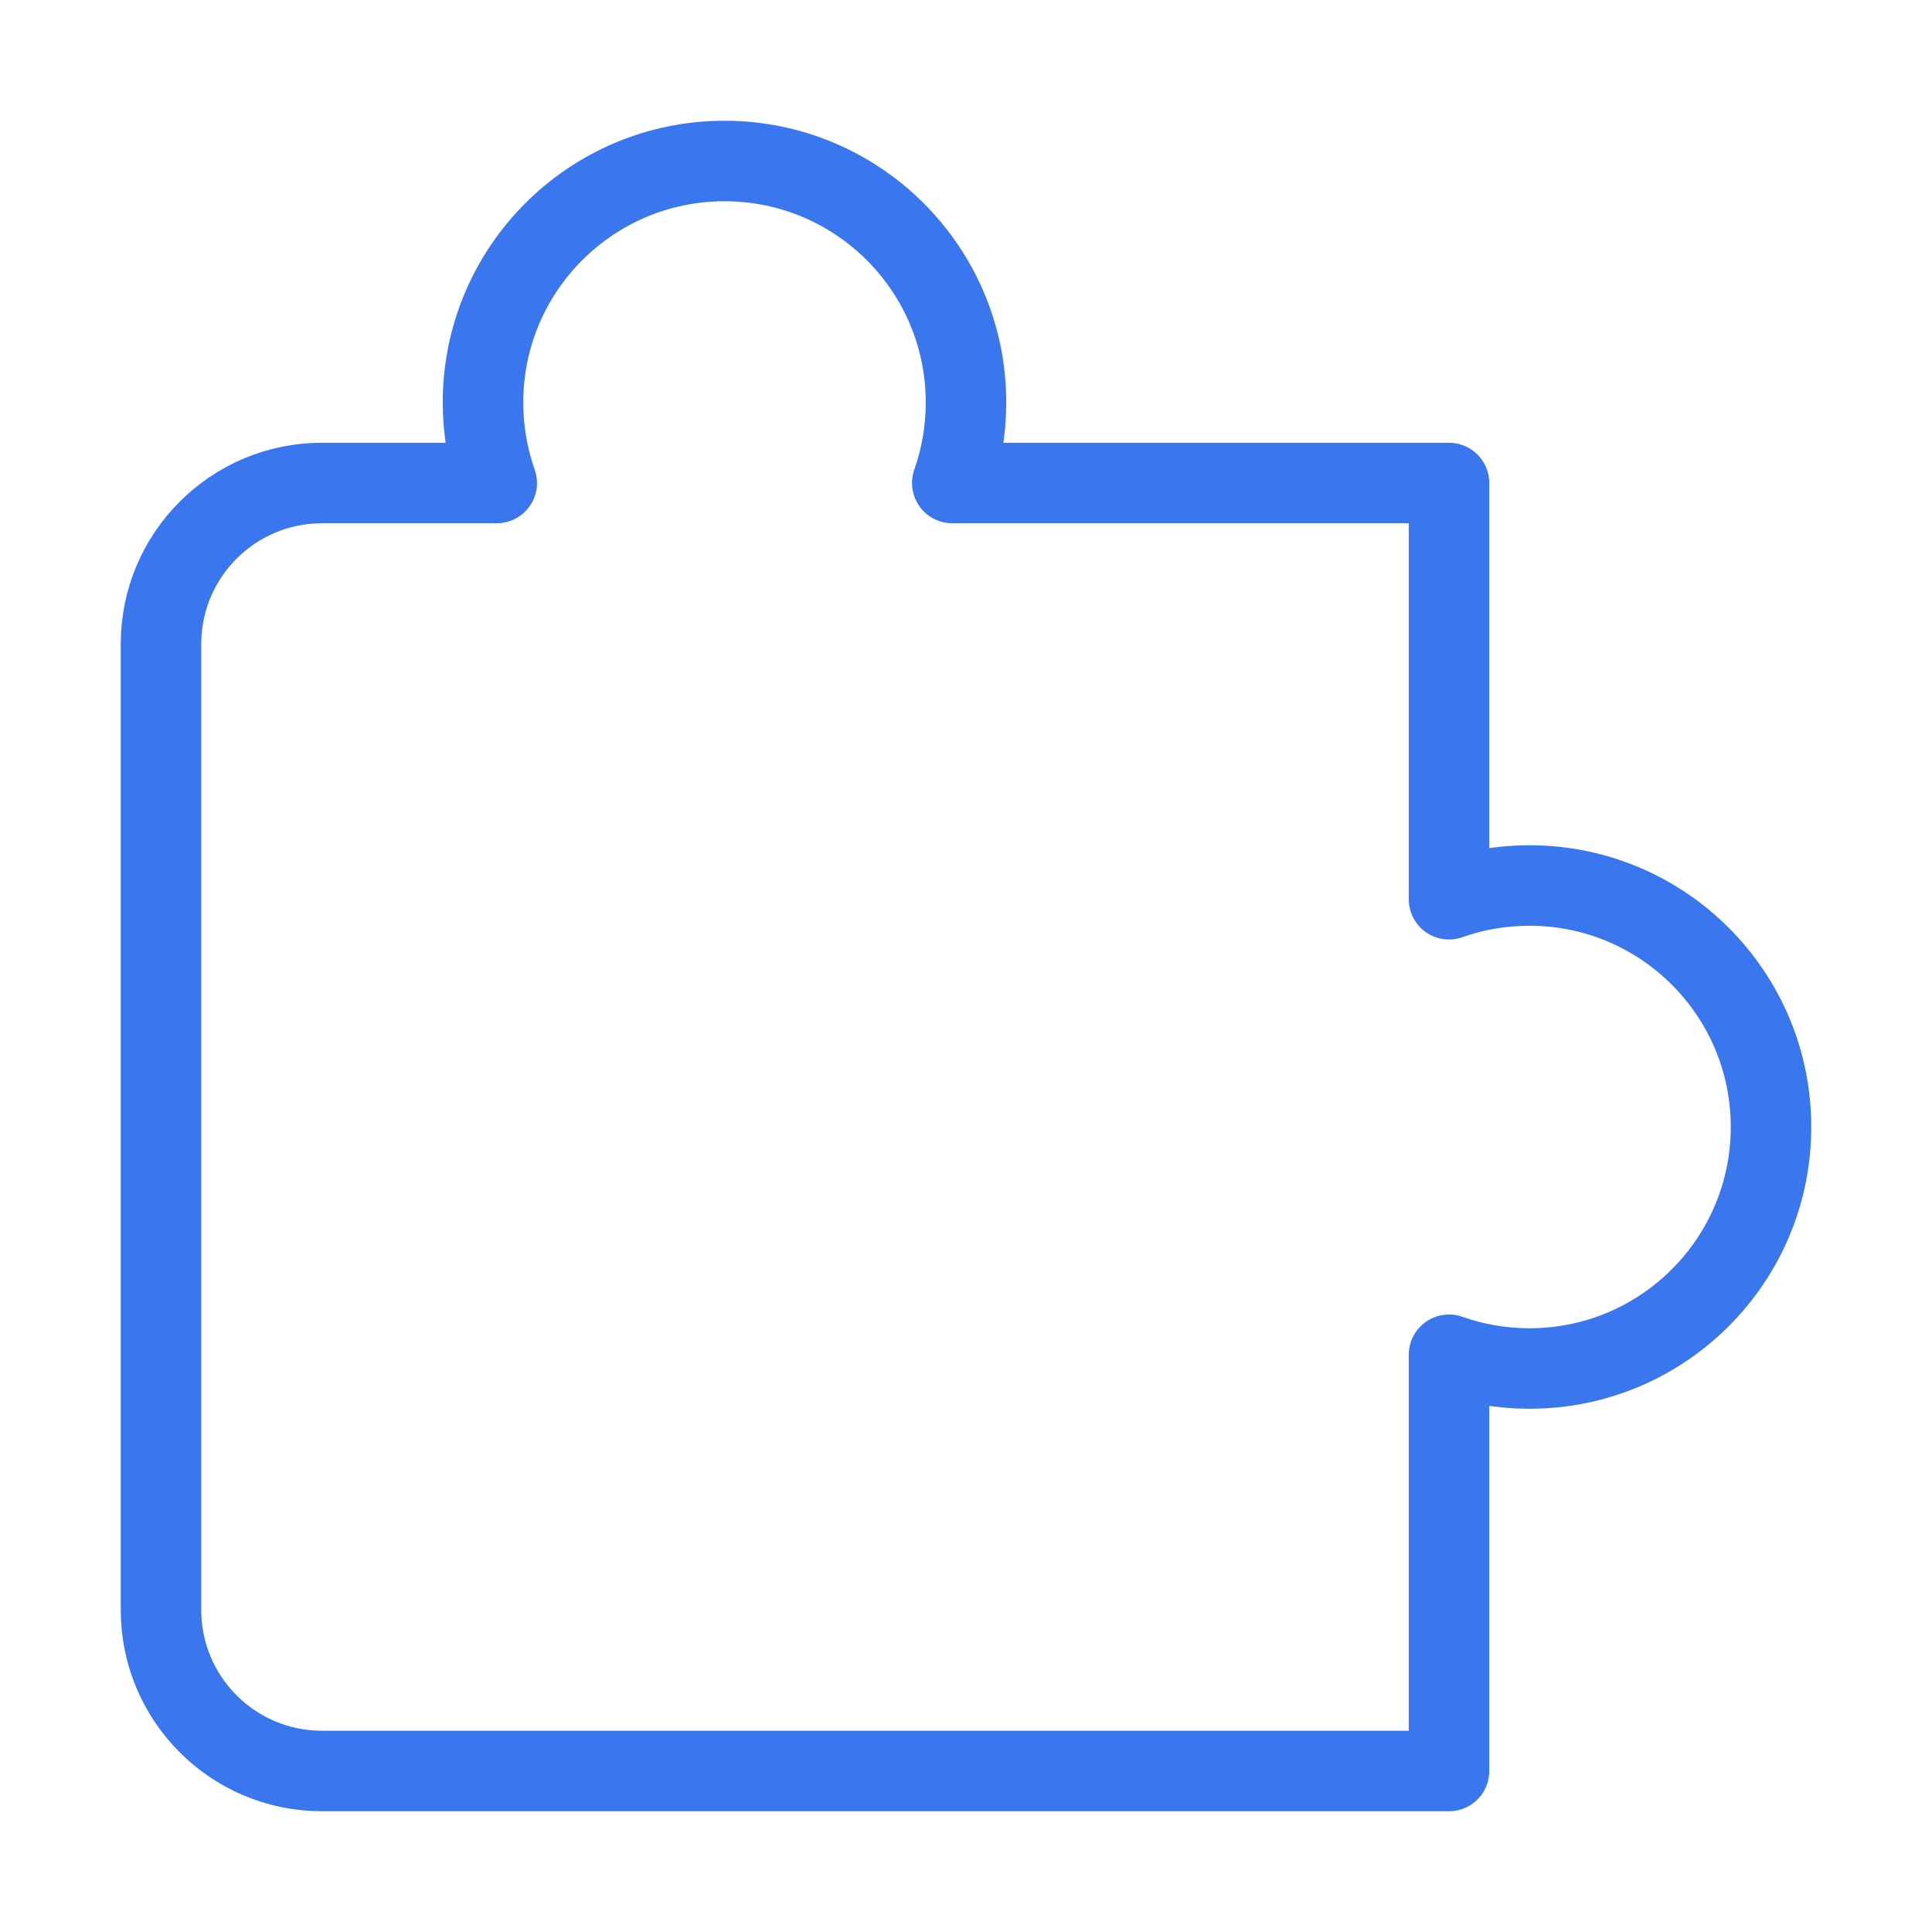 <svg width="36" height="36" viewBox="0 0 36 36" fill="none" xmlns="http://www.w3.org/2000/svg">
<path d="M6 33H27V25.244C27.469 25.41 27.974 25.5 28.5 25.5C30.985 25.5 33 23.485 33 21C33 18.515 30.985 16.5 28.5 16.5C27.974 16.5 27.469 16.59 27 16.756V9H17.744C17.91 8.531 18 8.026 18 7.5C18 5.015 15.985 3 13.5 3C11.015 3 9 5.015 9 7.5C9 8.026 9.09 8.531 9.256 9H6C4.343 9 3 10.343 3 12V30C3 31.657 4.343 33 6 33Z" stroke="#3A76ED" stroke-width="1.5" stroke-linecap="round" stroke-linejoin="round"/>
</svg>
